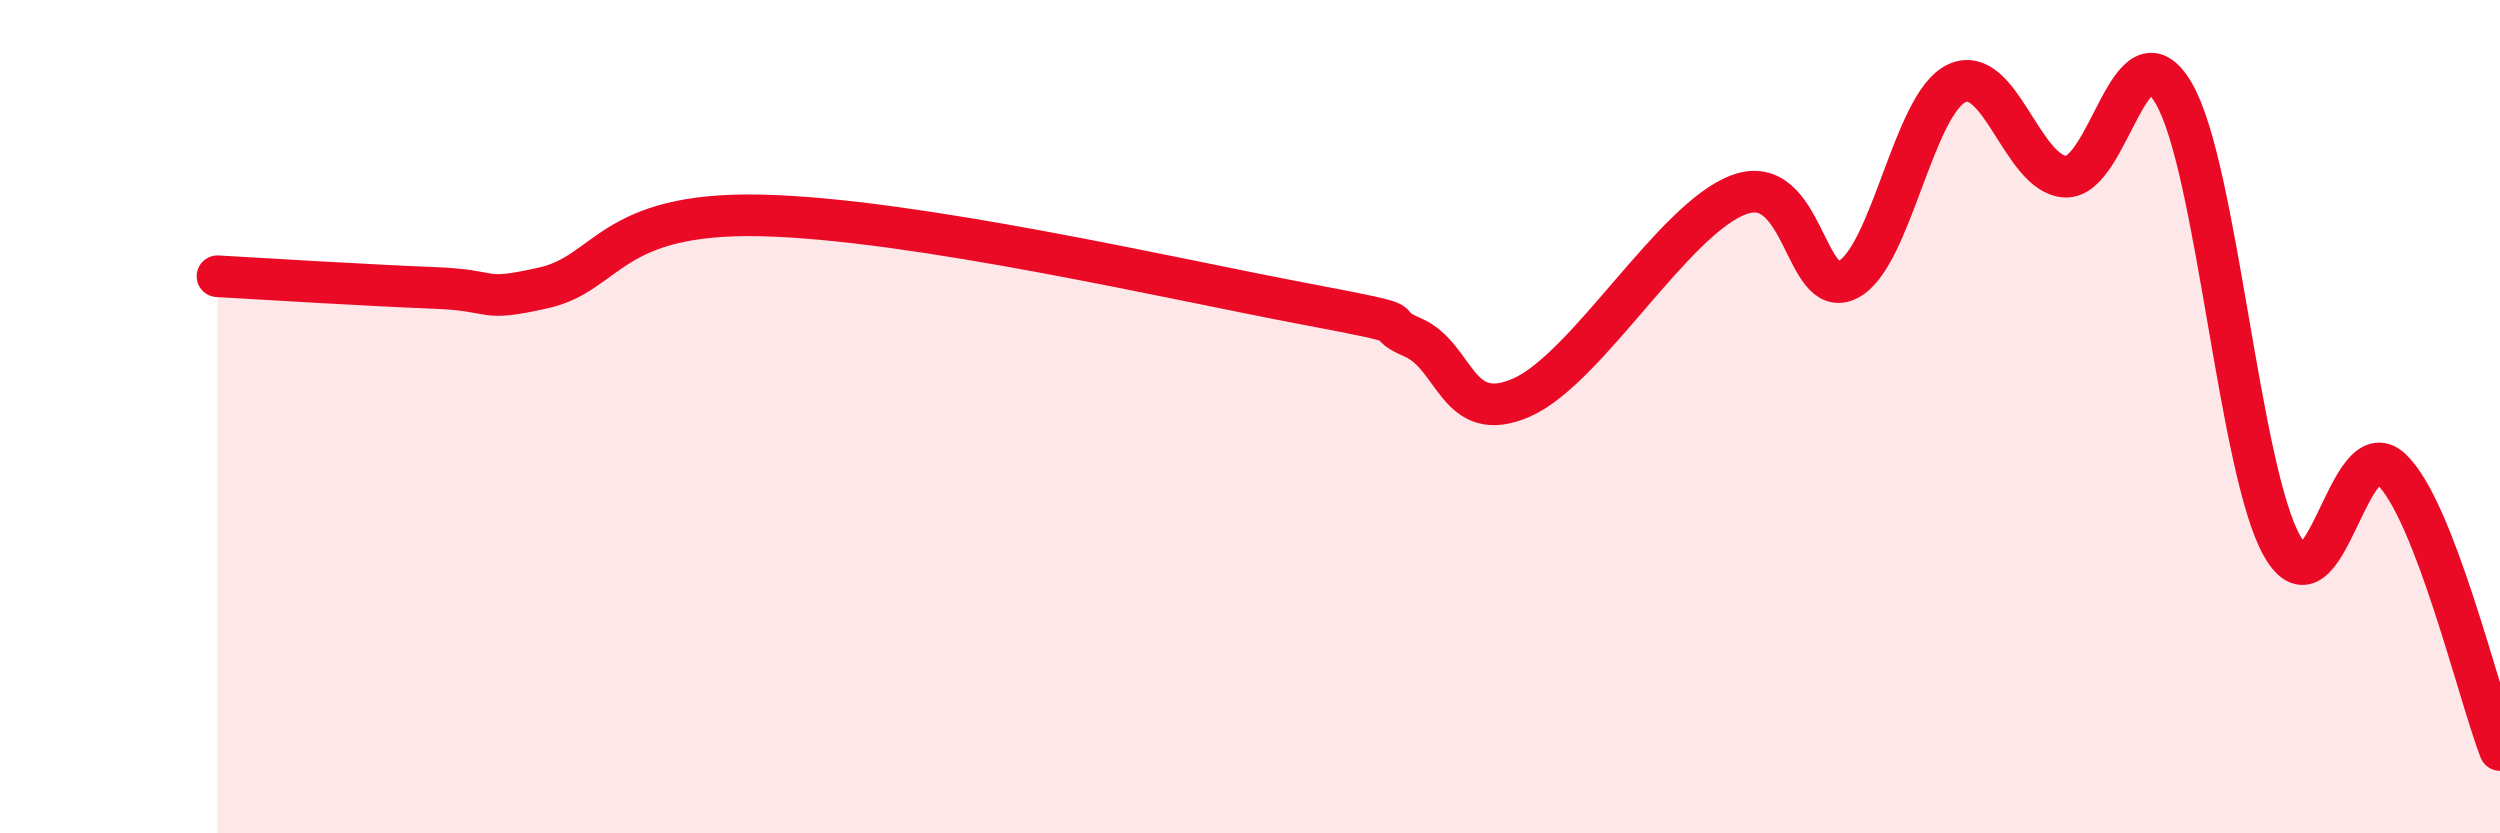 
    <svg width="60" height="20" viewBox="0 0 60 20" xmlns="http://www.w3.org/2000/svg">
      <path
        d="M 5.22,6.63 C 6.26,6.69 8.87,6.85 10.43,6.91 C 11.99,6.97 11.47,7.26 13.04,6.91 C 14.61,6.56 14.61,5.09 18.26,5.17 C 21.91,5.25 28.17,6.7 31.3,7.29 C 34.43,7.88 32.87,7.65 33.91,8.1 C 34.95,8.55 34.95,10.23 36.52,9.54 C 38.09,8.85 40.17,5.24 41.74,4.67 C 43.31,4.1 43.31,7.24 44.35,6.71 C 45.39,6.18 45.92,2.49 46.96,2 C 48,1.51 48.53,4.19 49.57,4.24 C 50.61,4.29 51.13,0.46 52.17,2.24 C 53.21,4.02 53.74,11.32 54.78,13.12 C 55.82,14.92 56.35,10.28 57.39,11.26 C 58.43,12.24 59.48,16.65 60,18L60 20L5.22 20Z"
        fill="#EB0A25"
        opacity="0.1"
        stroke-linecap="round"
        stroke-linejoin="round"
      />
      <path
        d="M 5.22,6.63 C 6.26,6.69 8.87,6.85 10.43,6.91 C 11.99,6.97 11.47,7.26 13.04,6.91 C 14.61,6.56 14.61,5.09 18.26,5.17 C 21.91,5.25 28.17,6.7 31.3,7.29 C 34.43,7.88 32.87,7.65 33.91,8.1 C 34.95,8.55 34.95,10.23 36.52,9.54 C 38.09,8.85 40.17,5.24 41.74,4.67 C 43.31,4.1 43.31,7.24 44.35,6.71 C 45.39,6.18 45.92,2.49 46.96,2 C 48,1.51 48.53,4.19 49.57,4.24 C 50.61,4.29 51.13,0.46 52.17,2.24 C 53.21,4.02 53.74,11.32 54.78,13.12 C 55.82,14.92 56.35,10.28 57.39,11.26 C 58.43,12.24 59.48,16.65 60,18"
        stroke="#EB0A25"
        stroke-width="1"
        fill="none"
        stroke-linecap="round"
        stroke-linejoin="round"
      />
    </svg>
  